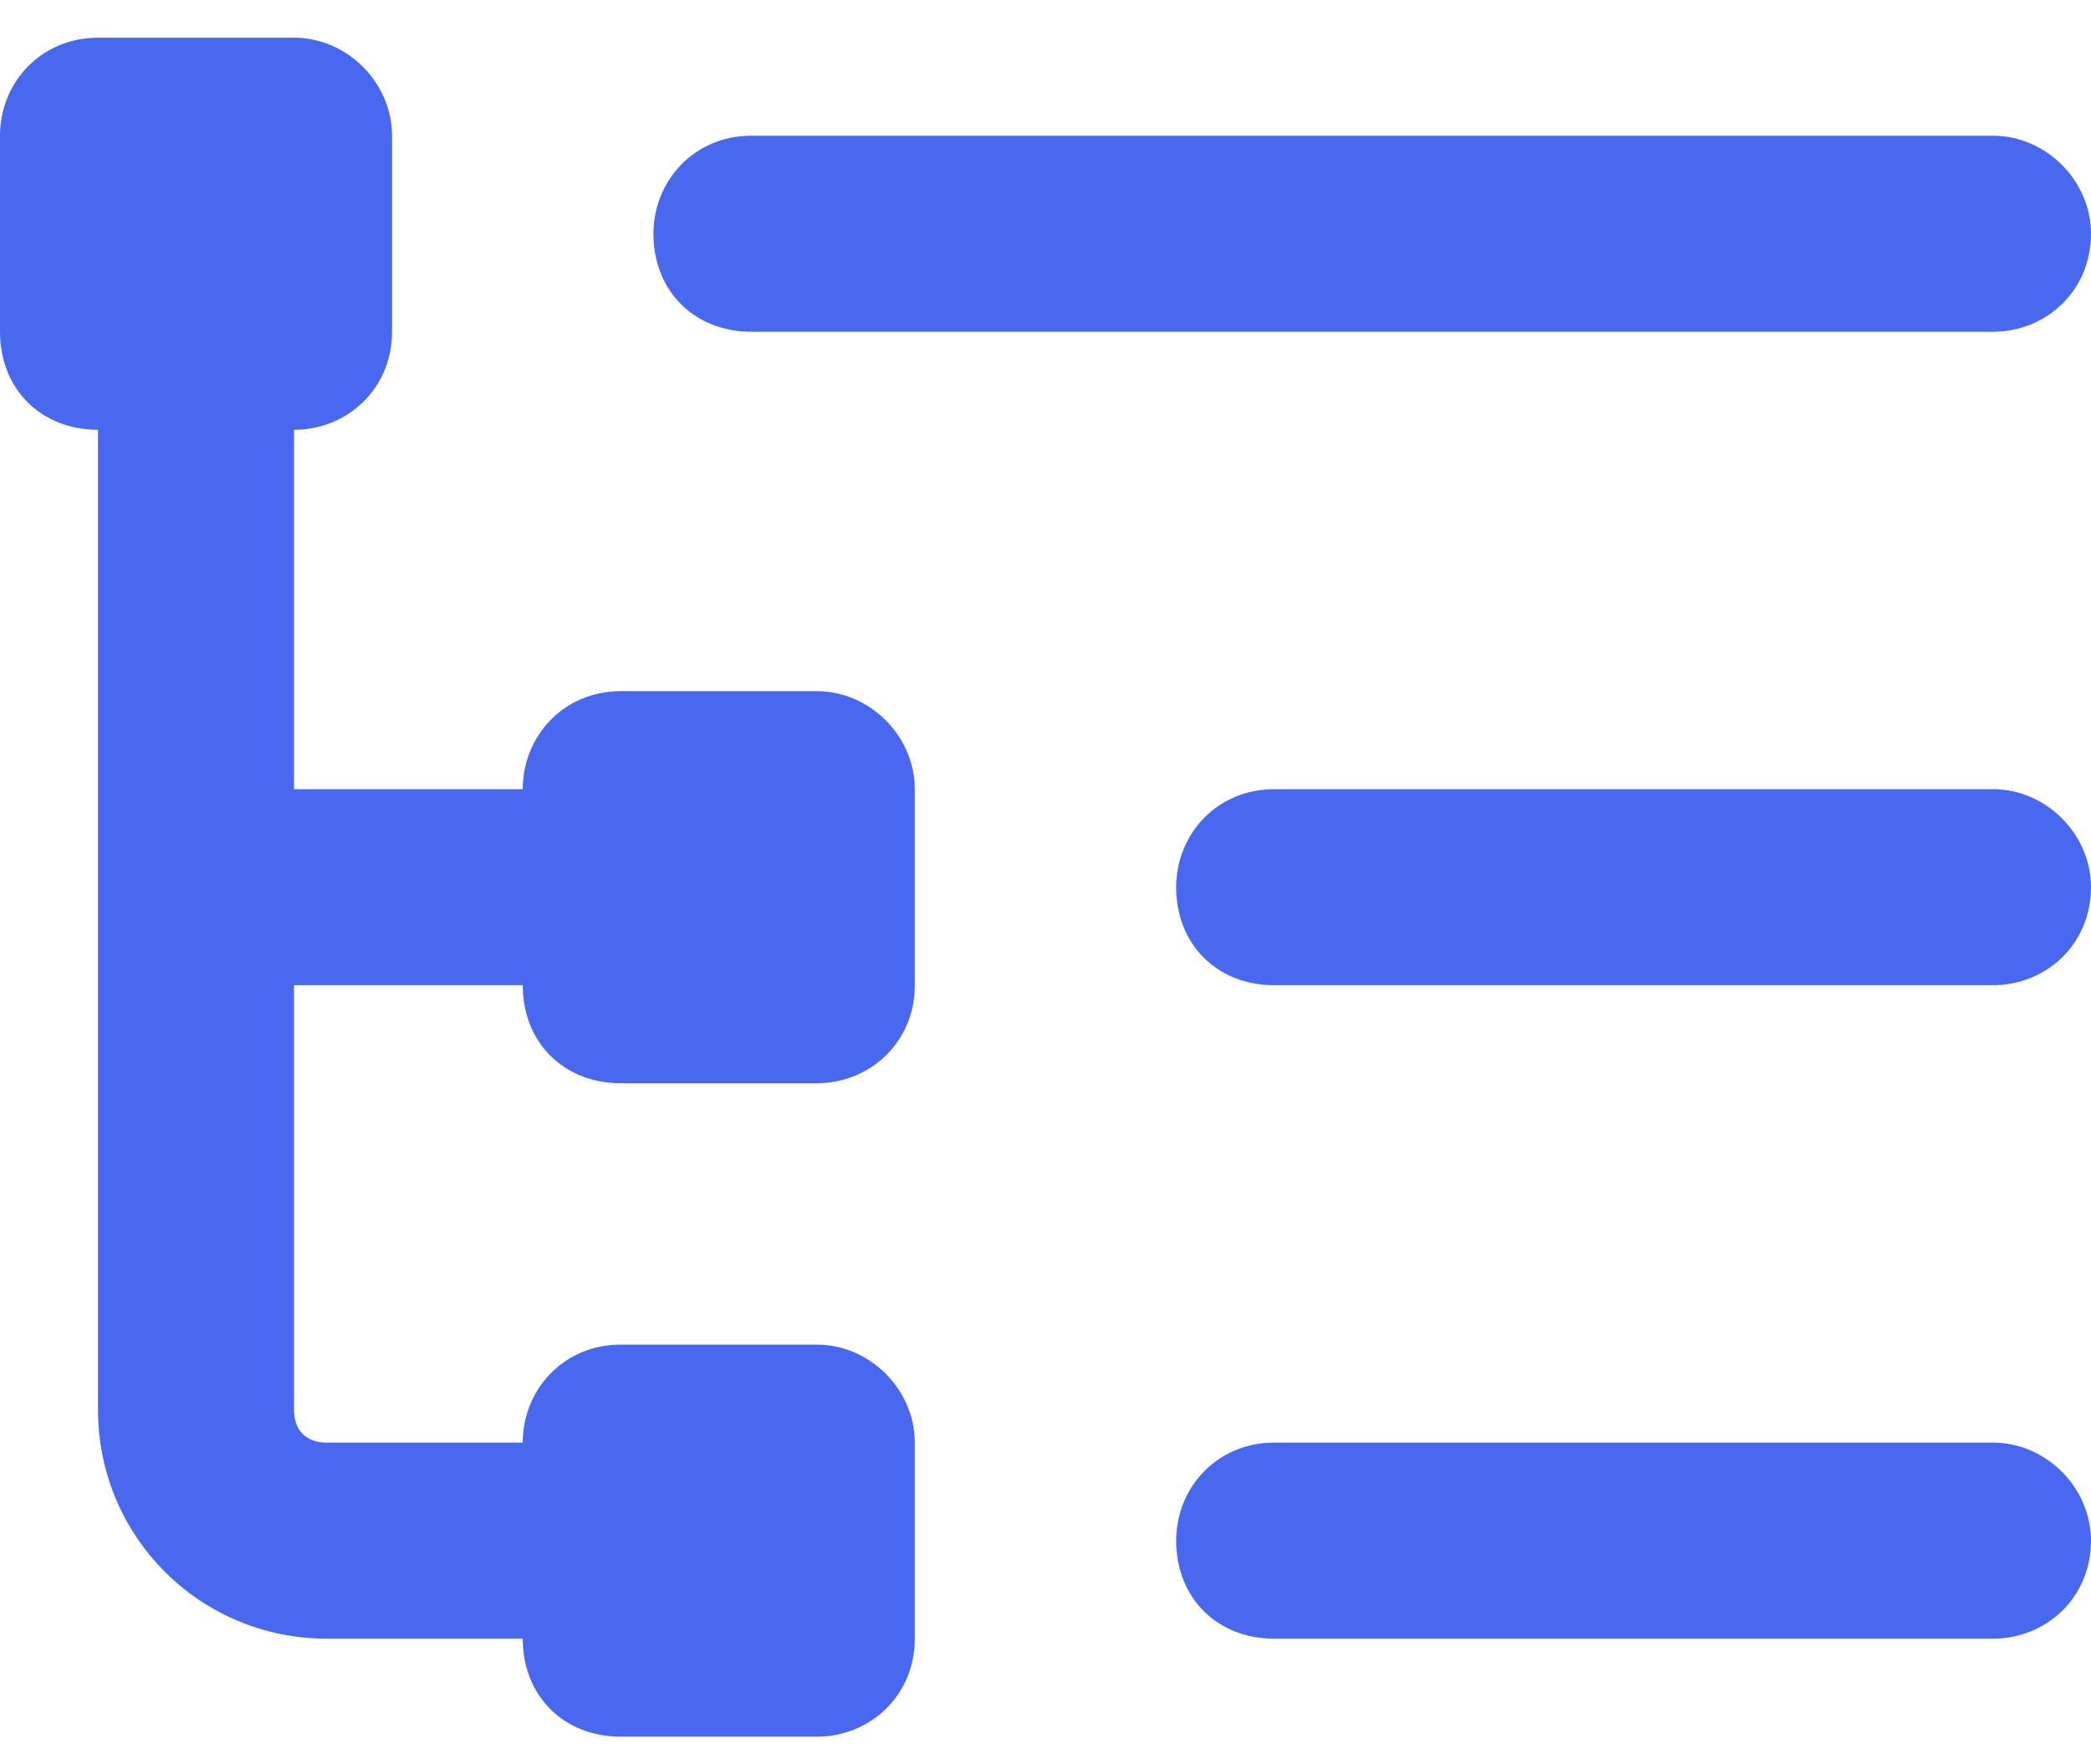 <?xml version="1.0" encoding="utf-8"?>
<svg xmlns="http://www.w3.org/2000/svg" width="32" height="27" viewBox="0 0 32 27" fill="none">
  <path d="M1.5 0.577H4.5C5.312 0.577 6 1.265 6 2.077V5.077C6 5.952 5.312 6.577 4.5 6.577V12.077H8C8 11.265 8.625 10.577 9.5 10.577H12.5C13.312 10.577 14 11.265 14 12.077V15.077C14 15.952 13.312 16.577 12.5 16.577H9.5C8.625 16.577 8 15.952 8 15.077H4.5V21.577C4.5 21.89 4.688 22.077 5 22.077H8C8 21.265 8.625 20.577 9.5 20.577H12.5C13.312 20.577 14 21.265 14 22.077V25.077C14 25.952 13.312 26.577 12.5 26.577H9.5C8.625 26.577 8 25.952 8 25.077H5C3.062 25.077 1.5 23.515 1.5 21.577V13.577V6.577C0.625 6.577 0 5.952 0 5.077V2.077C0 1.265 0.625 0.577 1.5 0.577ZM10 3.577C10 2.765 10.625 2.077 11.5 2.077H30.5C31.312 2.077 32 2.765 32 3.577C32 4.452 31.312 5.077 30.5 5.077H11.5C10.625 5.077 10 4.452 10 3.577ZM18 13.577C18 12.765 18.625 12.077 19.5 12.077H30.5C31.312 12.077 32 12.765 32 13.577C32 14.452 31.312 15.077 30.5 15.077H19.5C18.625 15.077 18 14.452 18 13.577ZM18 23.577C18 22.765 18.625 22.077 19.5 22.077H30.5C31.312 22.077 32 22.765 32 23.577C32 24.452 31.312 25.077 30.5 25.077H19.5C18.625 25.077 18 24.452 18 23.577Z" fill="#4768EF"/>
</svg>